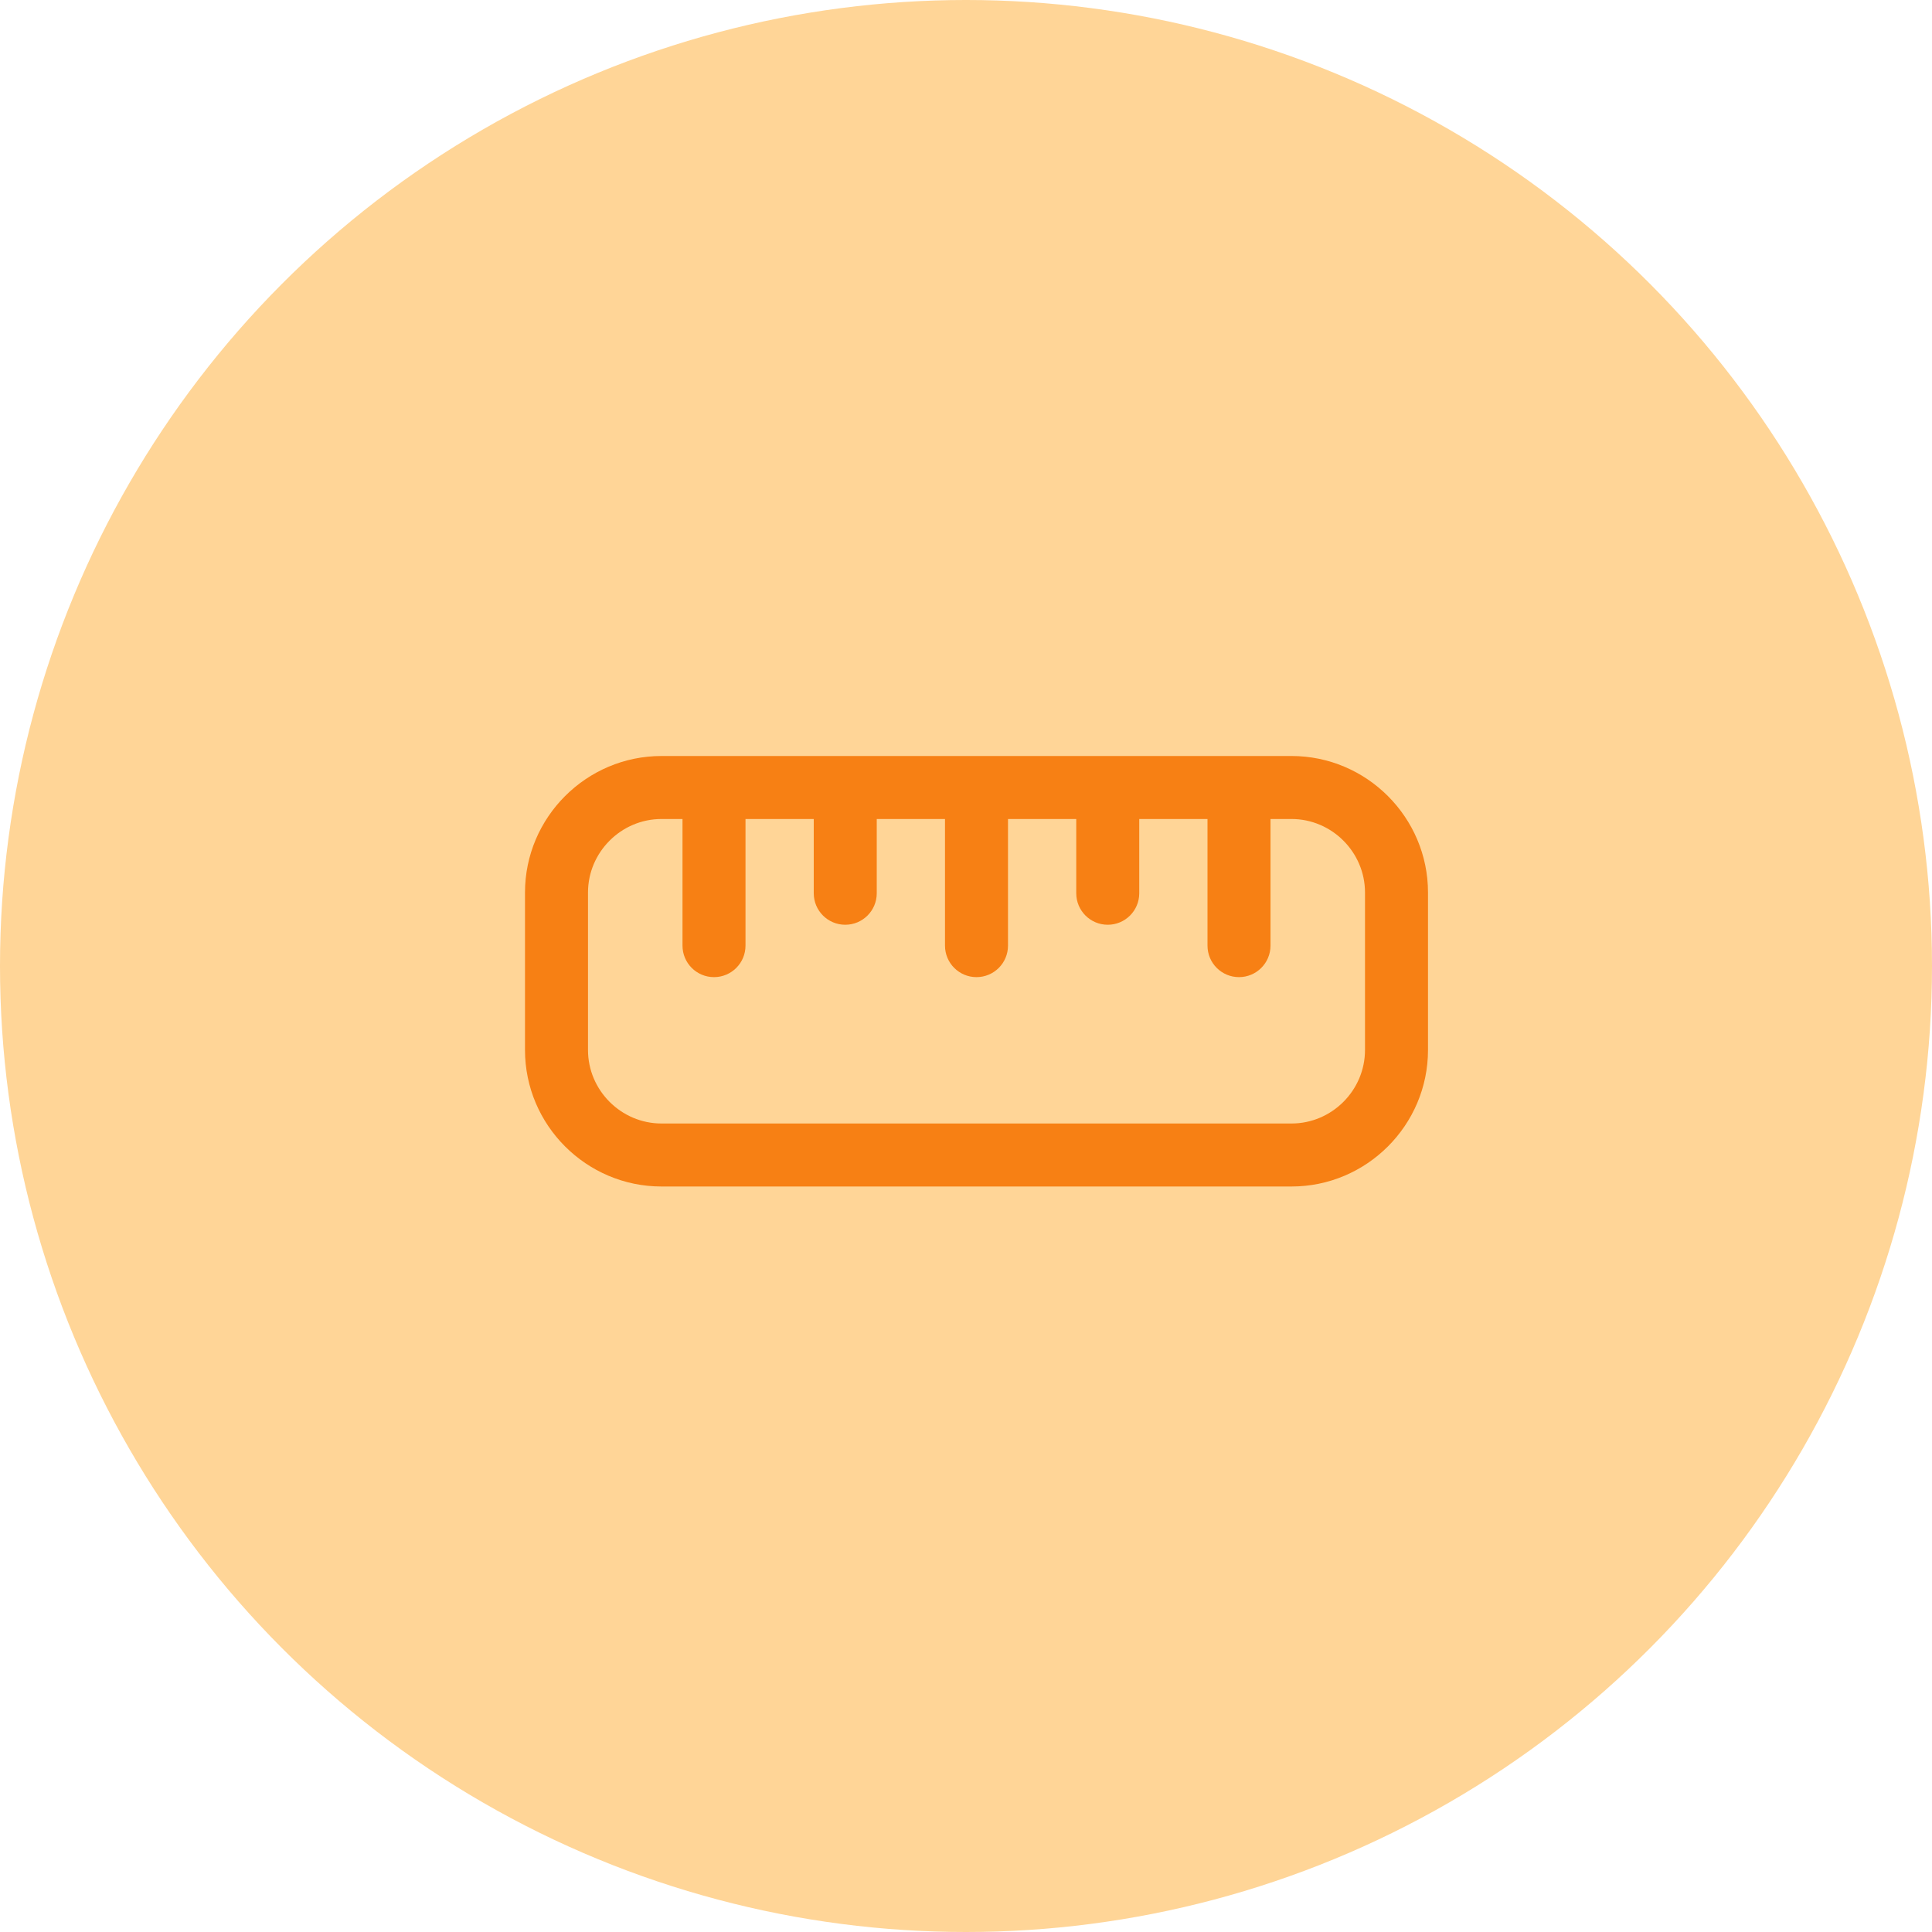 <svg width="46" height="46" viewBox="0 0 46 46" fill="none" xmlns="http://www.w3.org/2000/svg">
<circle cx="23" cy="23" r="23" fill="#FFD597"/>
<path fill-rule="evenodd" clip-rule="evenodd" d="M15.75 19.5C14.789 19.5 14 20.29 14 21.25V25C14 25.961 14.789 26.75 15.75 26.75H30.75C31.711 26.75 32.5 25.961 32.5 25V21.25C32.5 20.29 31.711 19.5 30.75 19.5H30.25V22.515C30.25 22.93 29.914 23.265 29.5 23.265C29.086 23.265 28.75 22.93 28.75 22.515V19.5H27.125V21.268C27.125 21.683 26.789 22.018 26.375 22.018C25.961 22.018 25.625 21.683 25.625 21.268V19.5H24V22.515C24 22.93 23.664 23.265 23.25 23.265C22.836 23.265 22.5 22.93 22.5 22.515V19.5H20.875V21.268C20.875 21.683 20.539 22.018 20.125 22.018C19.711 22.018 19.375 21.683 19.375 21.268V19.5H17.75V22.515C17.75 22.93 17.414 23.265 17 23.265C16.586 23.265 16.25 22.93 16.25 22.515V19.5H15.75ZM15.75 18C13.961 18 12.5 19.461 12.5 21.25V25C12.5 26.79 13.961 28.25 15.75 28.25H30.75C32.539 28.25 34 26.79 34 25V21.25C34 19.461 32.539 18 30.75 18H15.75Z" fill="#F78014"/>
</svg>
